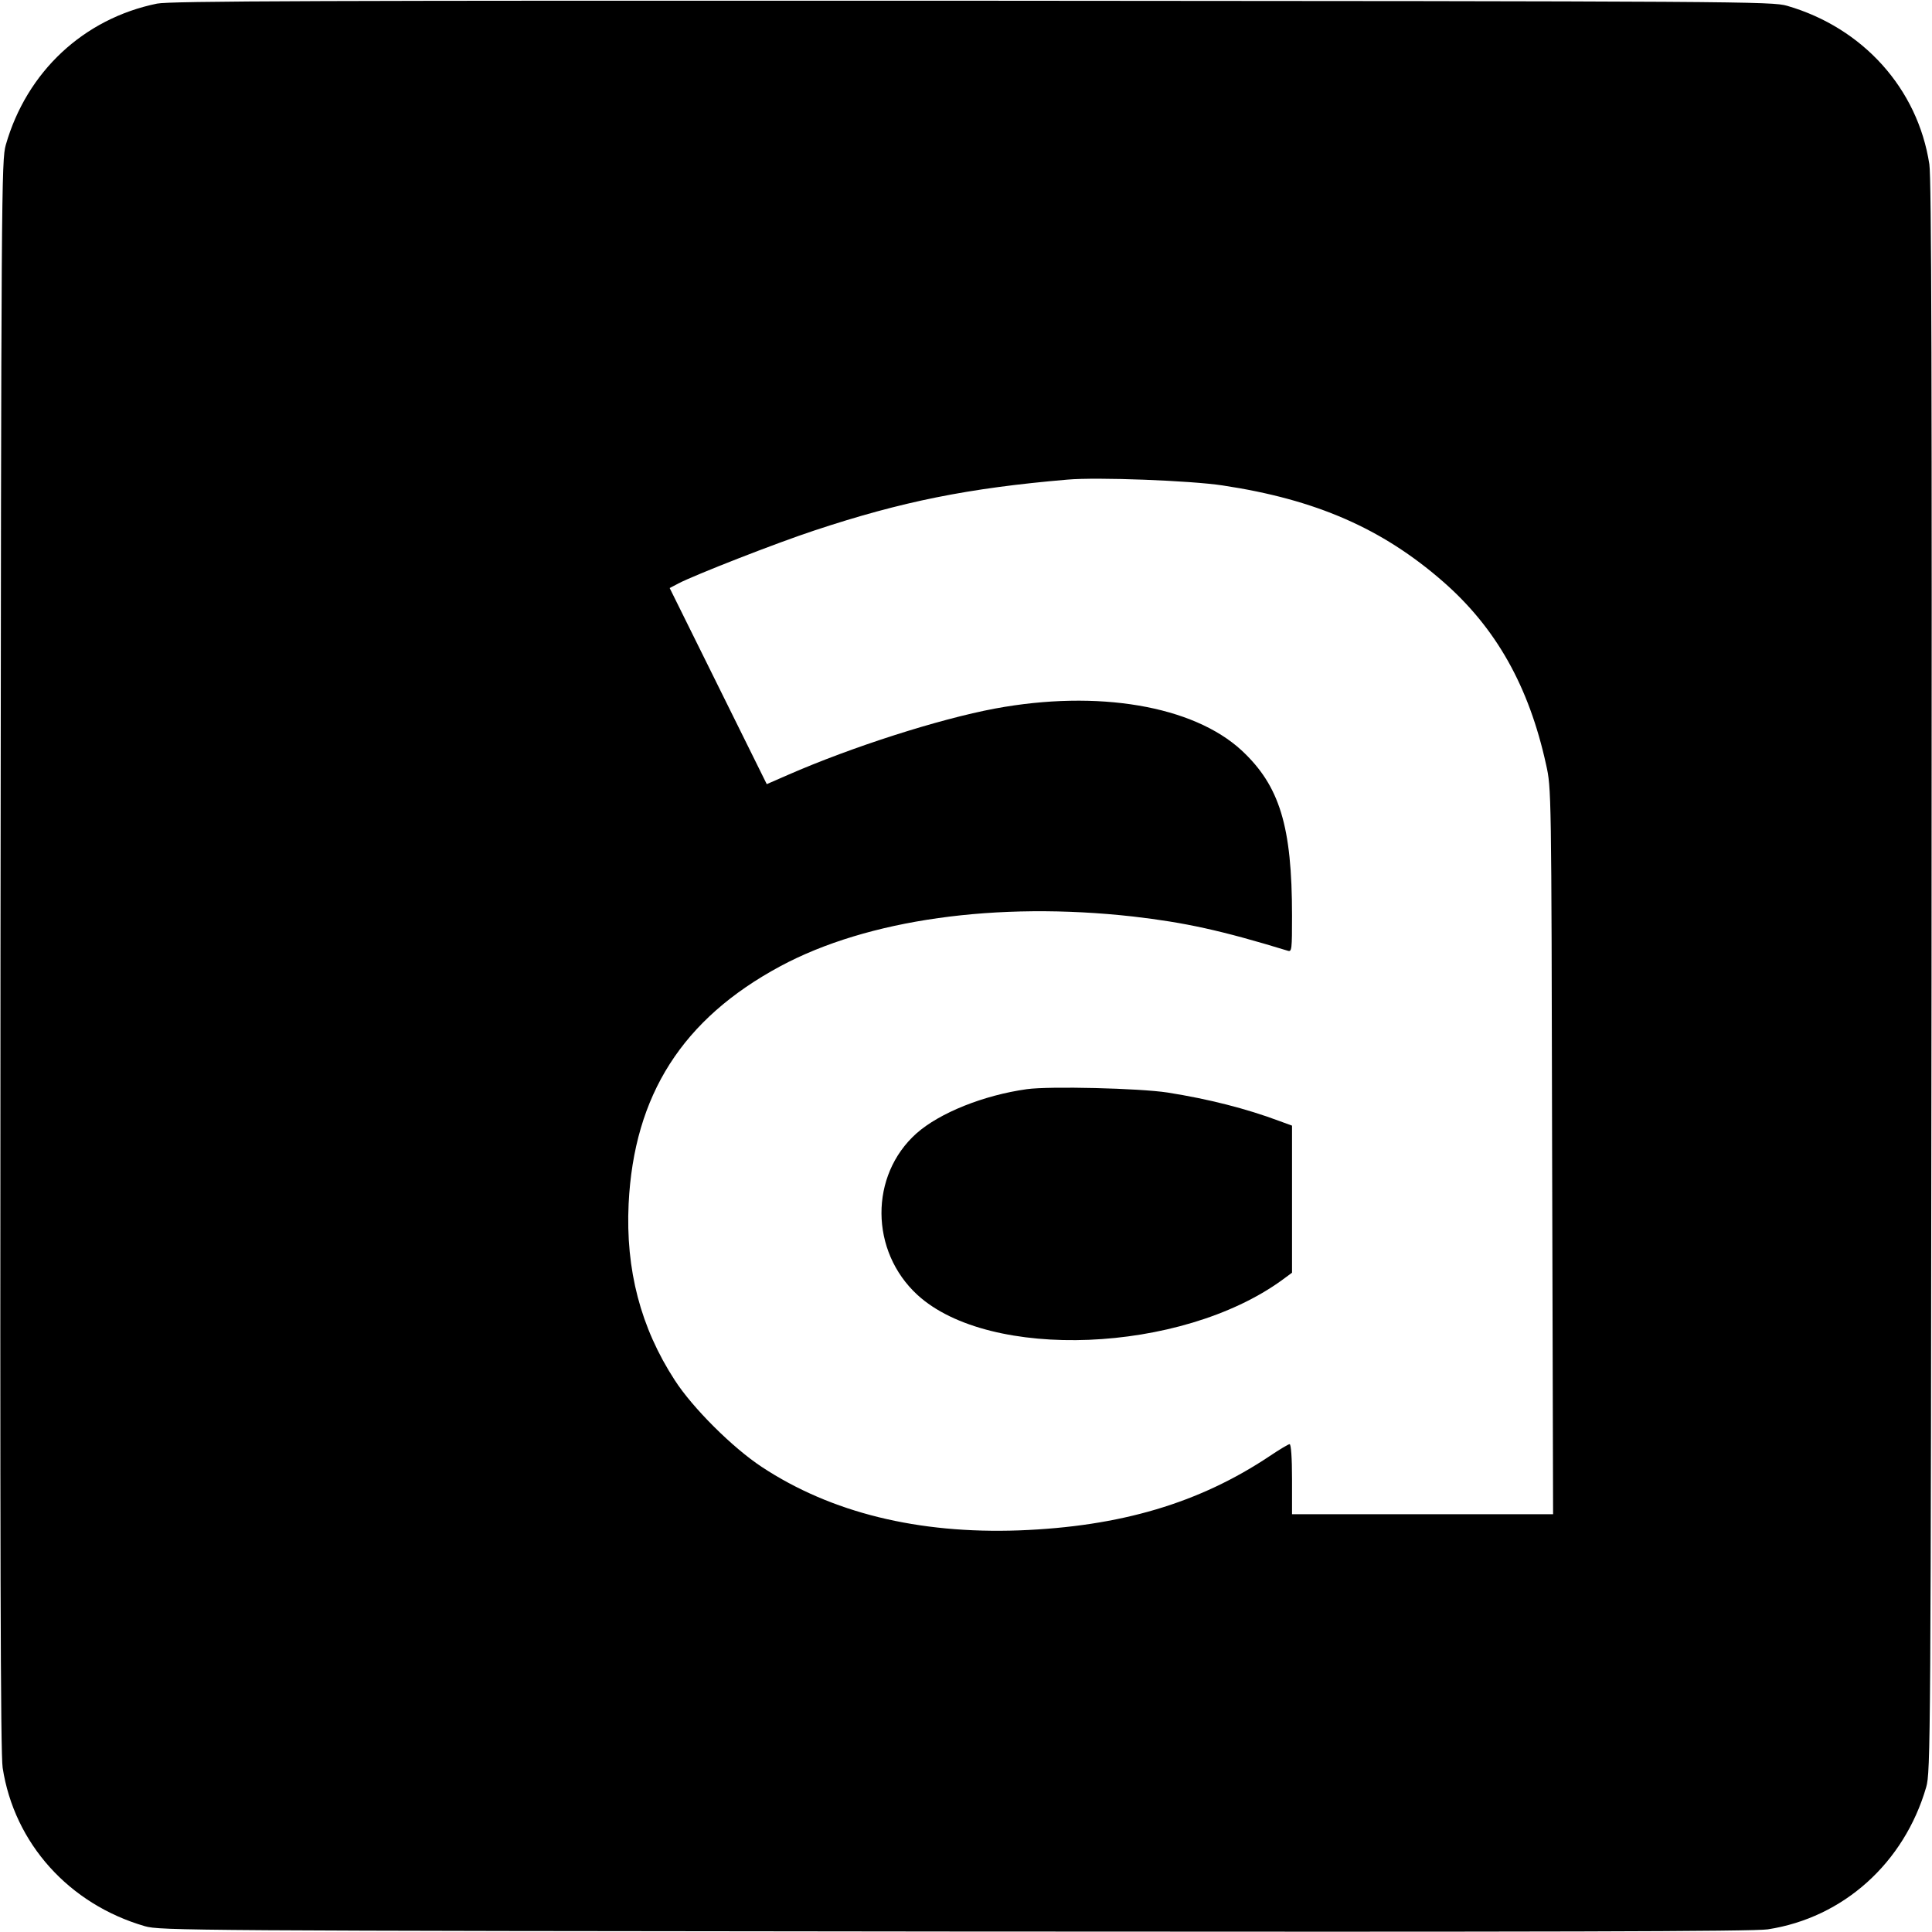 <?xml version="1.0" standalone="no"?>
<!DOCTYPE svg PUBLIC "-//W3C//DTD SVG 20010904//EN"
 "http://www.w3.org/TR/2001/REC-SVG-20010904/DTD/svg10.dtd">
<svg version="1.0" xmlns="http://www.w3.org/2000/svg"
 width="800pt" height="800pt" viewBox="0 0 800 800"
 preserveAspectRatio="xMidYMid meet">
<g transform="translate(0,800) scale(0.1,-0.1)"
fill="#000000" stroke="none">
<path d="M650 7985 c-303 -62 -539 -281 -626 -585 -18 -63 -19 -172 -22 -3355
-2 -2465 0 -3309 9 -3365 48 -313 275 -565 589 -656 63 -18 172 -19 3355 -22
2465 -2 3309 0 3365 9 313 48 565 275 656 589 18 63 19 172 22 3355 2 2465 0
3309 -9 3365 -48 313 -275 565 -589 656 -63 18 -170 19 -3375 21 -2706 1
-3322 -1 -3375 -12z m4412 -1995 c386 -58 661 -178 913 -398 220 -192 356
-434 427 -758 22 -99 22 -100 25 -1601 l4 -1503 -541 0 -540 0 0 145 c0 88 -4
145 -10 145 -5 0 -42 -22 -82 -49 -292 -195 -618 -292 -1038 -308 -418 -15
-778 73 -1066 263 -120 79 -286 244 -360 359 -141 217 -204 457 -191 730 22
451 223 766 628 984 361 194 896 269 1460 206 216 -25 364 -57 642 -142 16 -5
17 6 17 145 0 371 -51 538 -209 685 -201 185 -595 252 -1021 173 -234 -44
-593 -159 -858 -275 l-87 -38 -201 406 -201 406 36 19 c67 35 404 167 565 220
359 119 635 175 1046 210 123 11 510 -4 642 -24z"/>
<path d="M4252 3490 c-179 -25 -361 -98 -457 -183 -195 -174 -193 -488 4 -669
299 -274 1091 -242 1509 61 l42 31 0 304 0 305 -52 19 c-139 52 -293 91 -463
118 -117 18 -490 27 -583 14z"/>
</g>
</svg>
